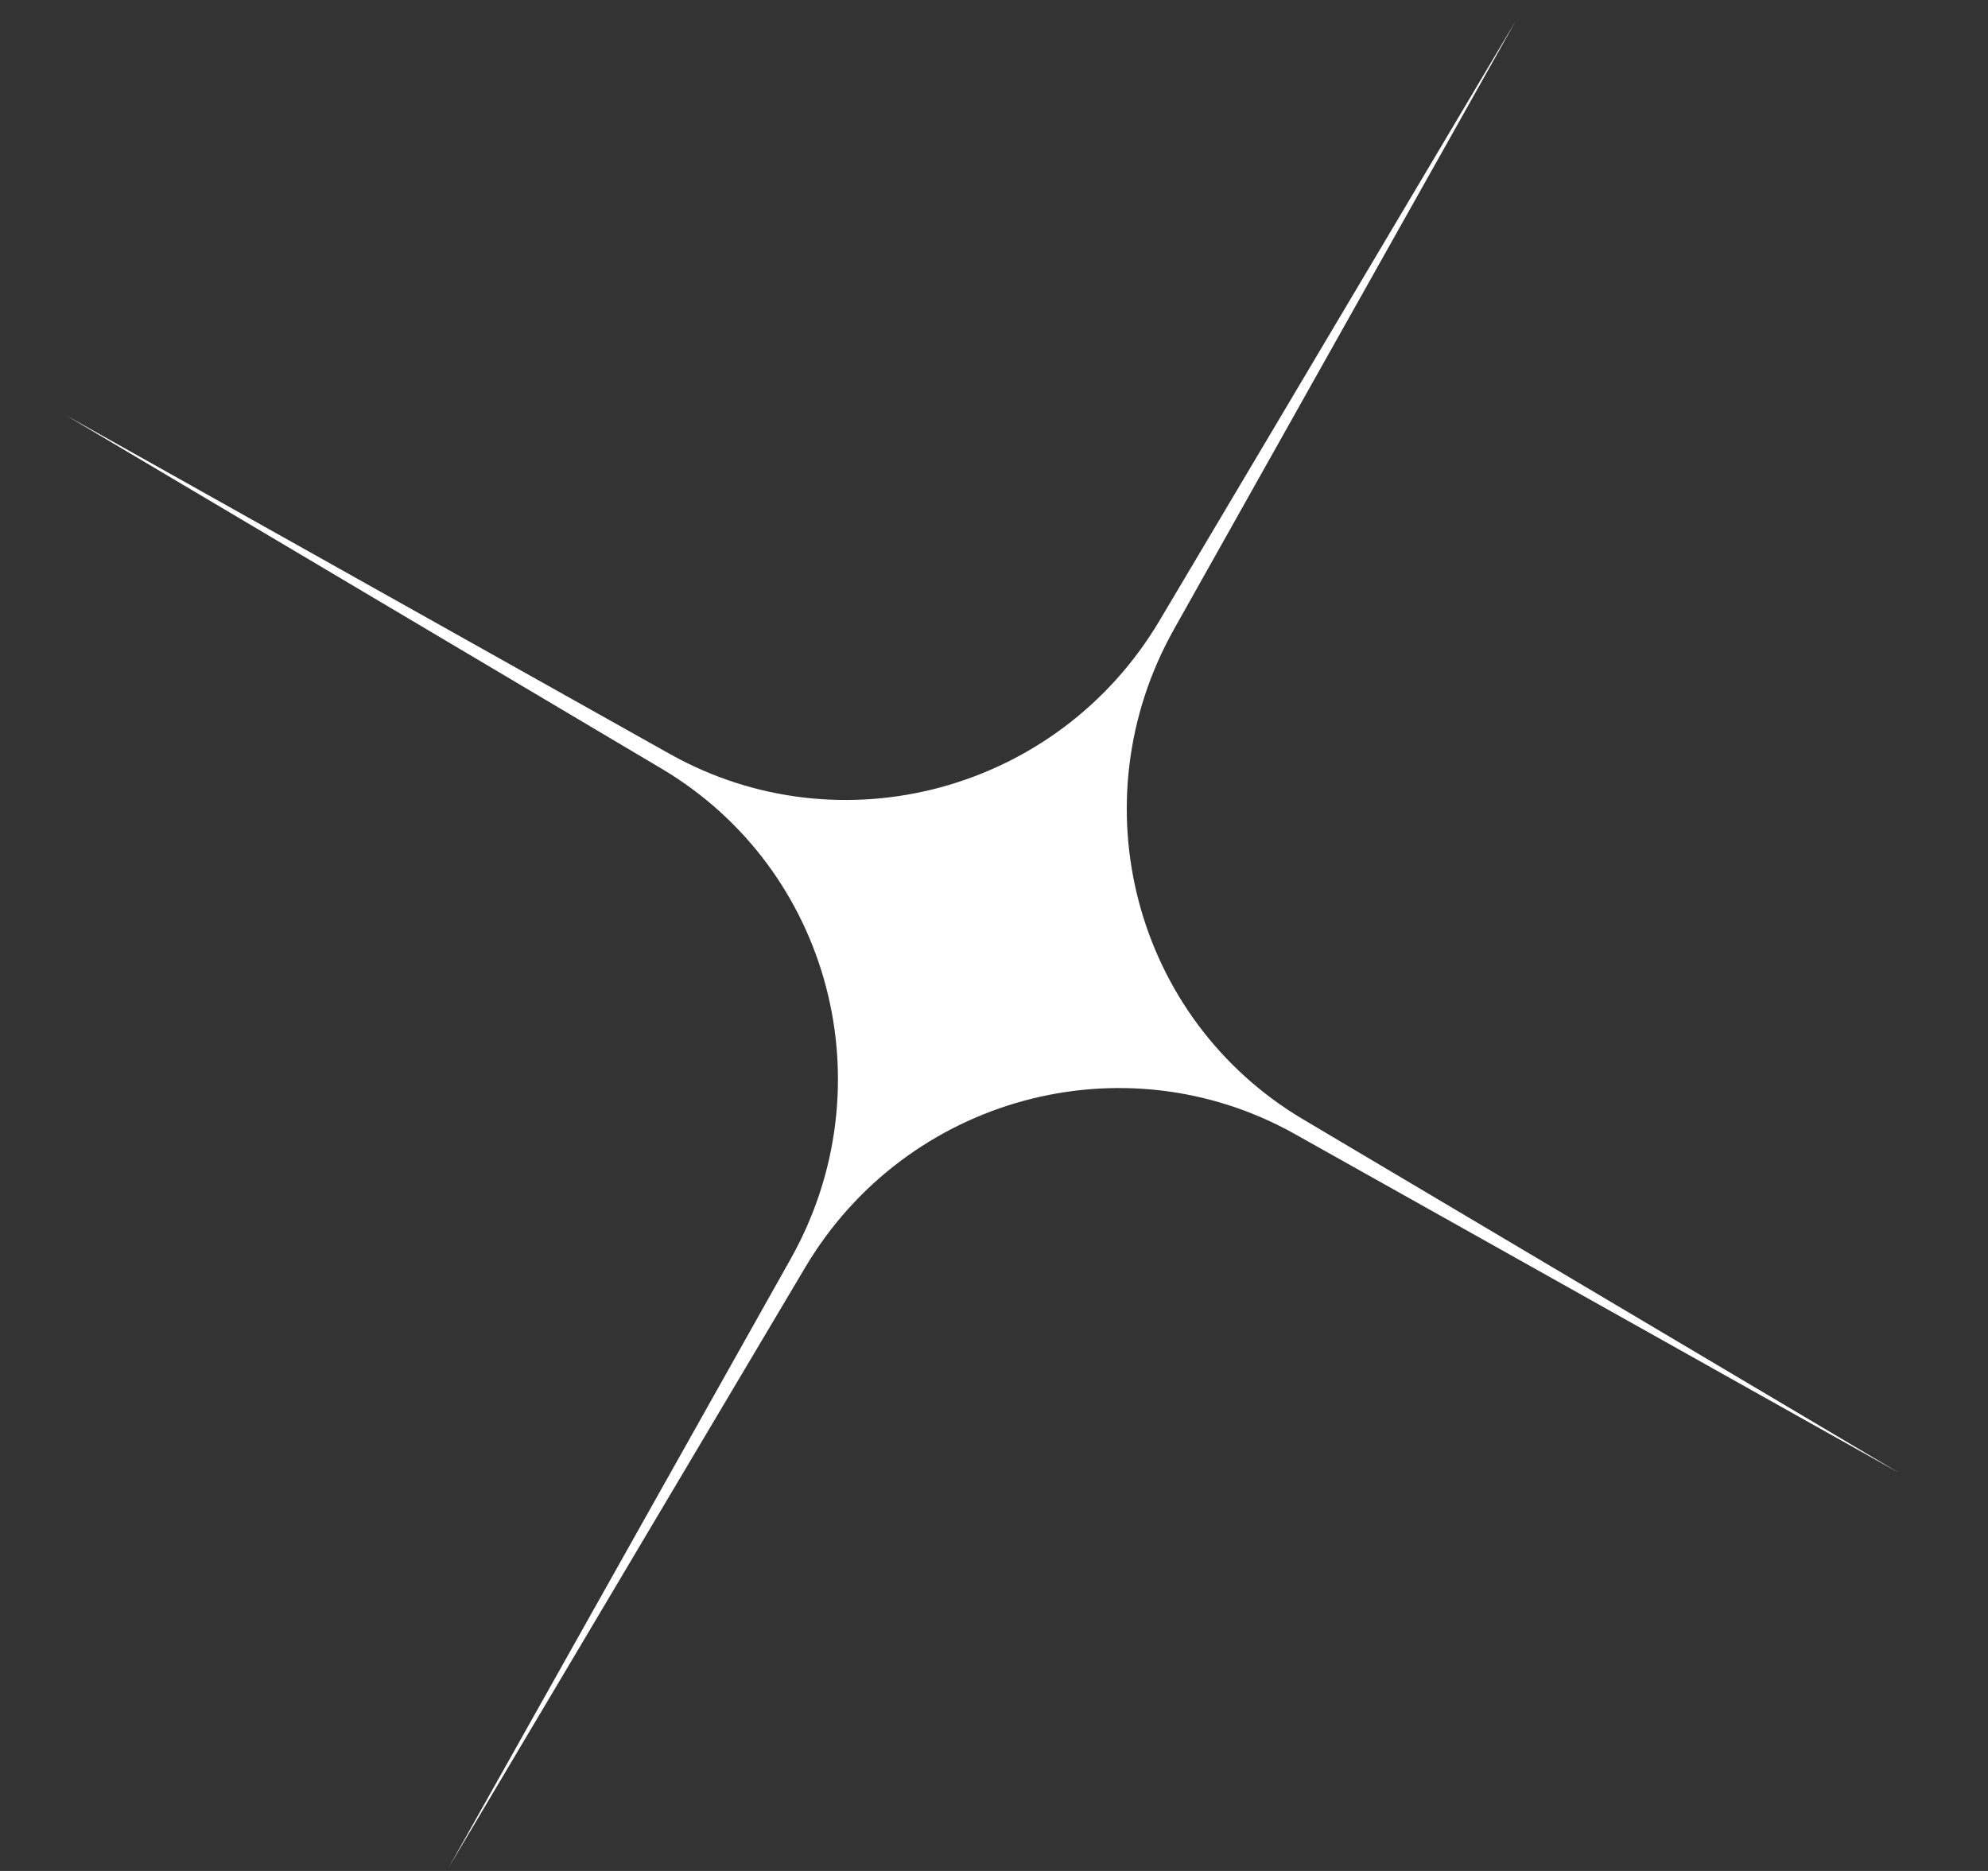 <svg width="17" height="16" viewBox="0 0 17 16" fill="none" xmlns="http://www.w3.org/2000/svg">
<rect x="0" y="0" width="17" height="16" fill="#333333" stroke="none"/>
<path d="M10.037 5.385C9.211 6.86 9.698 8.713 11.141 9.571L16.24 12.596L11.069 9.696C9.607 8.879 7.754 9.381 6.889 10.833L3.839 15.967L6.764 10.761C7.59 9.286 7.103 7.433 5.66 6.575L0.561 3.55L5.732 6.45C7.193 7.267 9.047 6.765 9.912 5.313L12.962 0.178L10.037 5.385Z" fill="white"/>
</svg>
